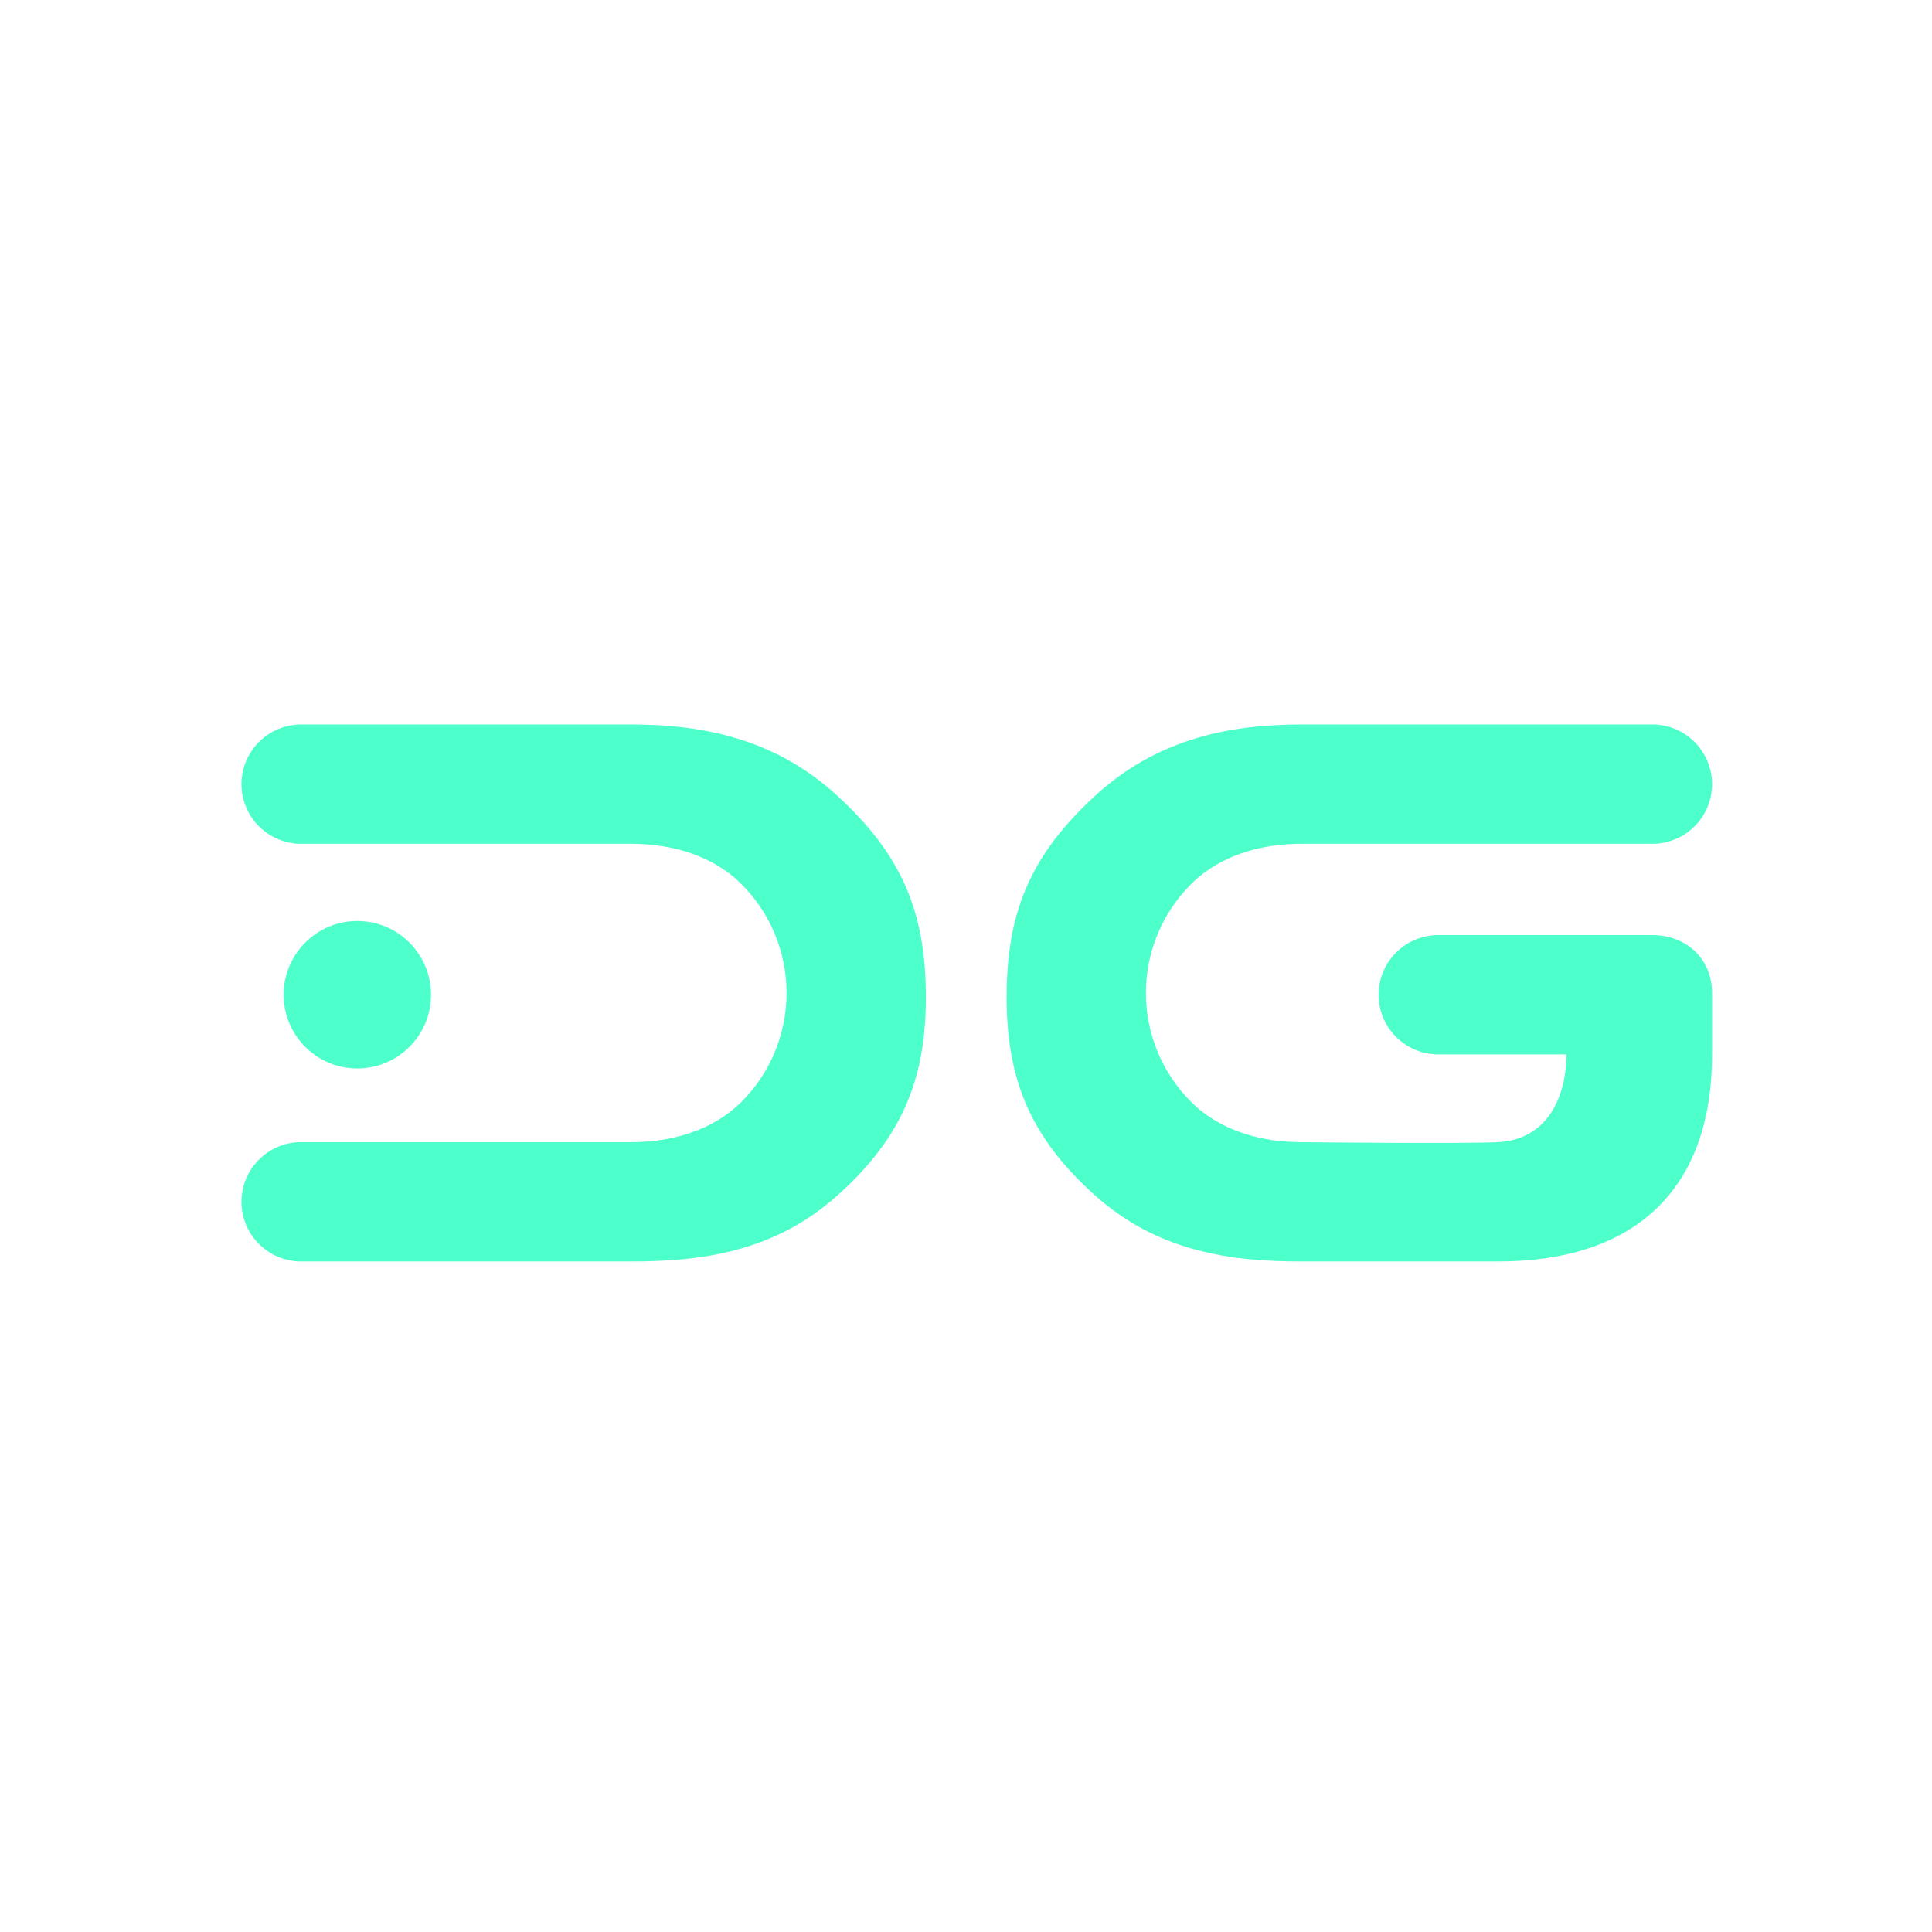 <svg width="32" height="32" viewBox="0 0 32 32" fill="none" xmlns="http://www.w3.org/2000/svg">
<path d="M27.394 12C27.928 12.014 28.357 12.451 28.357 12.988C28.357 13.534 27.914 13.976 27.368 13.976H21.556C20.88 13.976 20.203 14.168 19.726 14.646C19.248 15.124 18.98 15.771 18.98 16.447C18.98 17.122 19.248 17.77 19.726 18.248C20.203 18.726 20.88 18.918 21.556 18.918C21.556 18.918 24.229 18.947 24.811 18.918C25.612 18.878 25.944 18.193 25.944 17.464H23.764V17.462C23.246 17.432 22.834 17.002 22.834 16.476C22.834 15.95 23.246 15.52 23.764 15.49V15.488H27.368C27.927 15.488 28.357 15.877 28.357 16.447V17.464C28.357 19.76 27.02 20.894 24.811 20.894H21.555C20.376 20.894 19.171 20.731 18.126 19.79C17.069 18.837 16.659 17.87 16.673 16.447C16.686 15.055 17.104 14.137 18.126 13.192C19.167 12.229 20.376 12 21.556 12H27.368L27.394 12Z" fill="#4DFFCB"/>
<path d="M10.453 12C11.632 12 12.841 12.229 13.882 13.192C14.904 14.137 15.322 15.055 15.335 16.447C15.349 17.87 14.94 18.837 13.882 19.79C12.837 20.732 11.632 20.894 10.453 20.894H4.93V20.892C4.411 20.862 4 20.432 4 19.906C4 19.38 4.411 18.949 4.93 18.919V18.918H10.453C11.128 18.918 11.805 18.726 12.283 18.248C12.76 17.77 13.028 17.122 13.028 16.447C13.028 15.771 12.76 15.124 12.283 14.646C11.805 14.168 11.128 13.976 10.453 13.976H4.93V13.975C4.411 13.944 4 13.514 4 12.988C4 12.462 4.411 12.032 4.93 12.002V12H10.453Z" fill="#4DFFCB"/>
<path d="M5.918 15.255C6.593 15.255 7.139 15.802 7.139 16.476C7.139 17.15 6.593 17.697 5.918 17.697C5.244 17.697 4.698 17.15 4.698 16.476C4.698 15.802 5.244 15.255 5.918 15.255Z" fill="#4DFFCB"/>
</svg>
